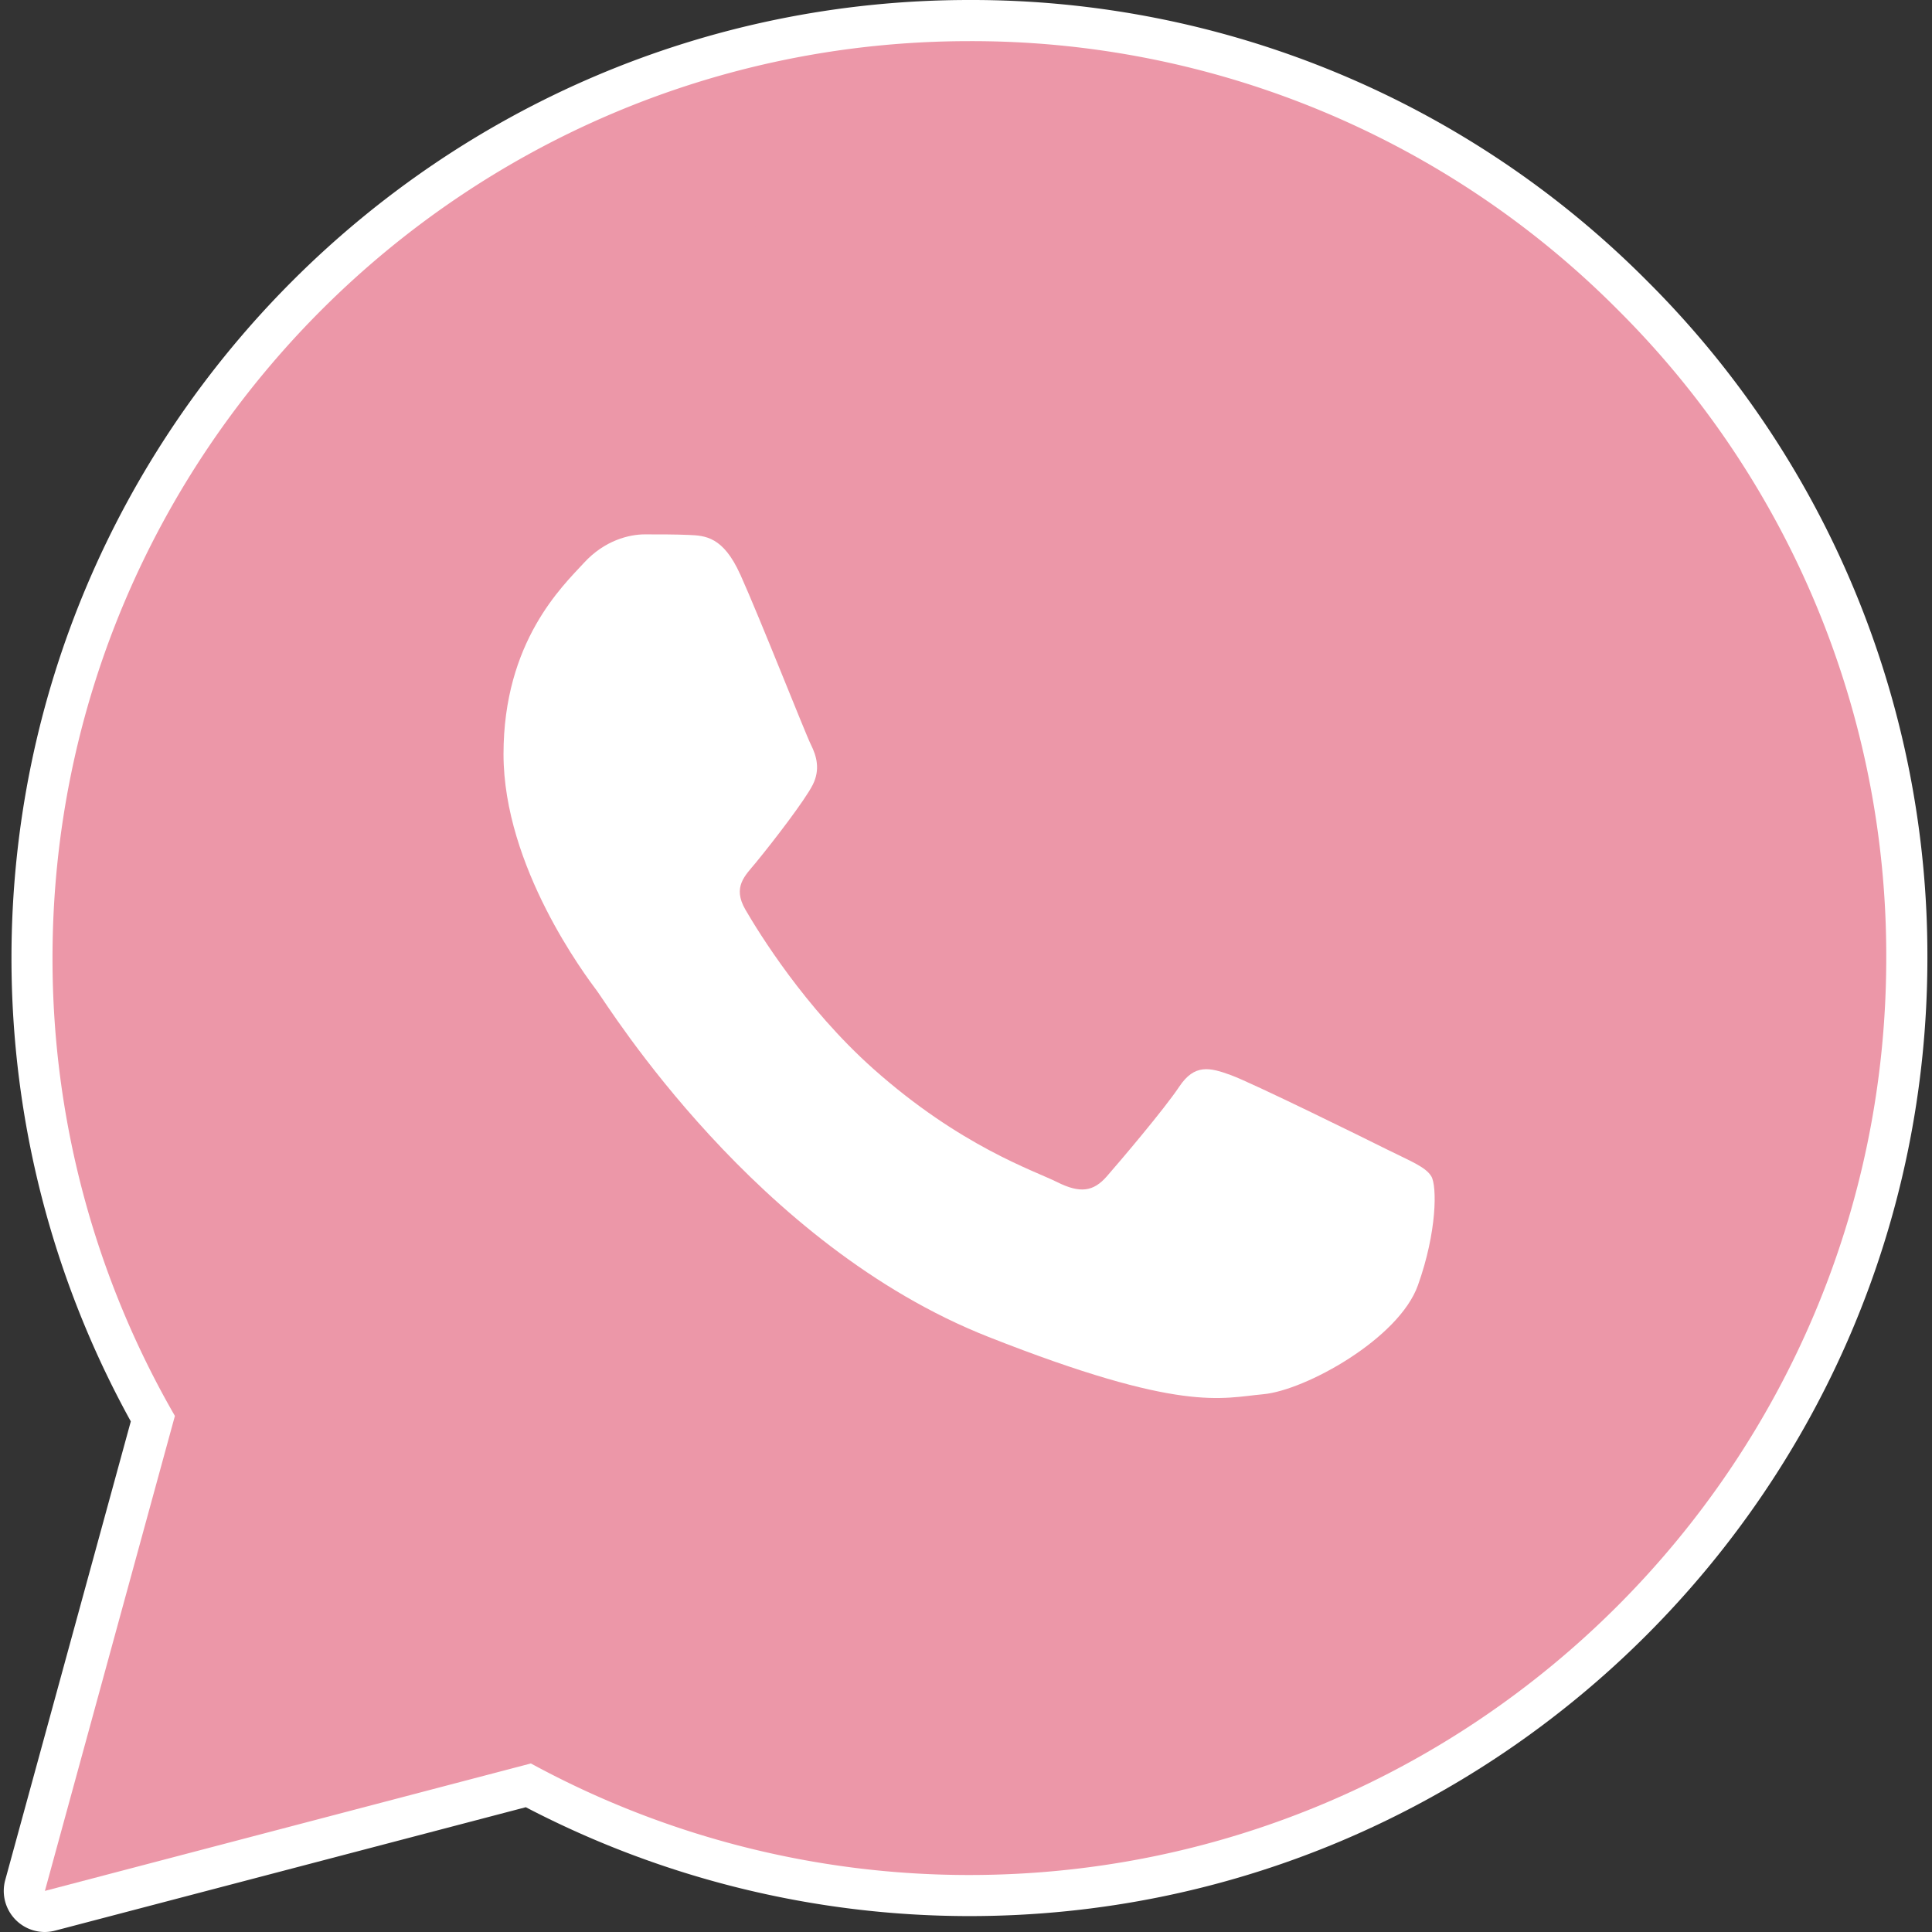 <svg width="34" height="34" fill="none" xmlns="http://www.w3.org/2000/svg"><rect width="100%" height="100%" fill="#333333" stroke="none"/><g clip-path="url(#a)"><path d="M.79 34a.723.723 0 0 1-.698-.914l2.21-8.072a16.87 16.87 0 0 1-2.1-8.16C.206 7.56 7.768 0 17.06 0a16.757 16.757 0 0 1 11.925 4.943 16.754 16.754 0 0 1 4.934 11.924C33.915 26.16 26.352 33.72 17.06 33.72h-.007a16.892 16.892 0 0 1-7.8-1.916l-8.28 2.171A.729.729 0 0 1 .79 34Z" fill="#fff"/><path d="m.79 33.277 2.288-8.359a16.101 16.101 0 0 1-2.154-8.064C.928 7.96 8.166.724 17.06.724a16.033 16.033 0 0 1 11.413 4.73 16.033 16.033 0 0 1 4.722 11.412c-.004 8.894-7.243 16.131-16.135 16.131h-.007a16.122 16.122 0 0 1-7.71-1.963L.789 33.277Zm8.949-5.164.49.29a13.393 13.393 0 0 0 6.826 1.87h.005c7.391 0 13.407-6.015 13.41-13.407a13.325 13.325 0 0 0-3.924-9.486 13.324 13.324 0 0 0-9.481-3.932c-7.398 0-13.413 6.014-13.416 13.407-.001 2.533.707 5 2.05 7.135l.319.507-1.355 4.947 5.076-1.33Z" fill="#fff"/><path d="m1.352 32.713 2.21-8.07a15.543 15.543 0 0 1-2.08-7.784c.003-8.587 6.99-15.572 15.576-15.572a15.476 15.476 0 0 1 11.018 4.567 15.476 15.476 0 0 1 4.559 11.017c-.004 8.586-6.992 15.572-15.576 15.572h-.007a15.573 15.573 0 0 1-7.443-1.895l-8.257 2.165Z" fill="#EC97A8"/><path d="m.79 33.277 2.288-8.359a16.101 16.101 0 0 1-2.154-8.064C.928 7.96 8.166.724 17.06.724a16.033 16.033 0 0 1 11.413 4.73 16.033 16.033 0 0 1 4.722 11.412c-.004 8.894-7.243 16.131-16.135 16.131h-.007a16.122 16.122 0 0 1-7.71-1.963L.789 33.277Zm8.949-5.164.49.29a13.393 13.393 0 0 0 6.826 1.87h.005c7.391 0 13.407-6.015 13.41-13.407a13.325 13.325 0 0 0-3.924-9.486 13.324 13.324 0 0 0-9.481-3.932c-7.398 0-13.413 6.014-13.416 13.407-.001 2.533.707 5 2.05 7.135l.319.507-1.355 4.947 5.076-1.33Z" fill="#EC97A8"/><path fill-rule="evenodd" clip-rule="evenodd" d="M13.027 10.11c-.301-.67-.62-.684-.907-.696-.235-.01-.504-.01-.772-.01-.27 0-.706.101-1.075.505-.37.403-1.412 1.379-1.412 3.362 0 1.984 1.445 3.9 1.647 4.17.201.27 2.789 4.47 6.887 6.086 3.405 1.343 4.098 1.076 4.837 1.009.74-.068 2.386-.976 2.721-1.917.337-.941.337-1.748.236-1.917-.101-.168-.37-.269-.773-.47-.403-.202-2.385-1.177-2.755-1.312-.37-.135-.638-.201-.907.202s-1.041 1.311-1.276 1.58c-.236.27-.47.303-.874.101-.403-.202-1.702-.627-3.242-2-1.198-1.07-2.008-2.389-2.243-2.793-.235-.403-.004-.602.177-.822.326-.397.873-1.11 1.008-1.379.134-.269.067-.504-.034-.706-.1-.201-.884-2.195-1.242-2.993Z" fill="#fff"/></g><defs><clipPath id="a"><path fill="#fff" d="M0 0h34v34H0z"/></clipPath></defs></svg>